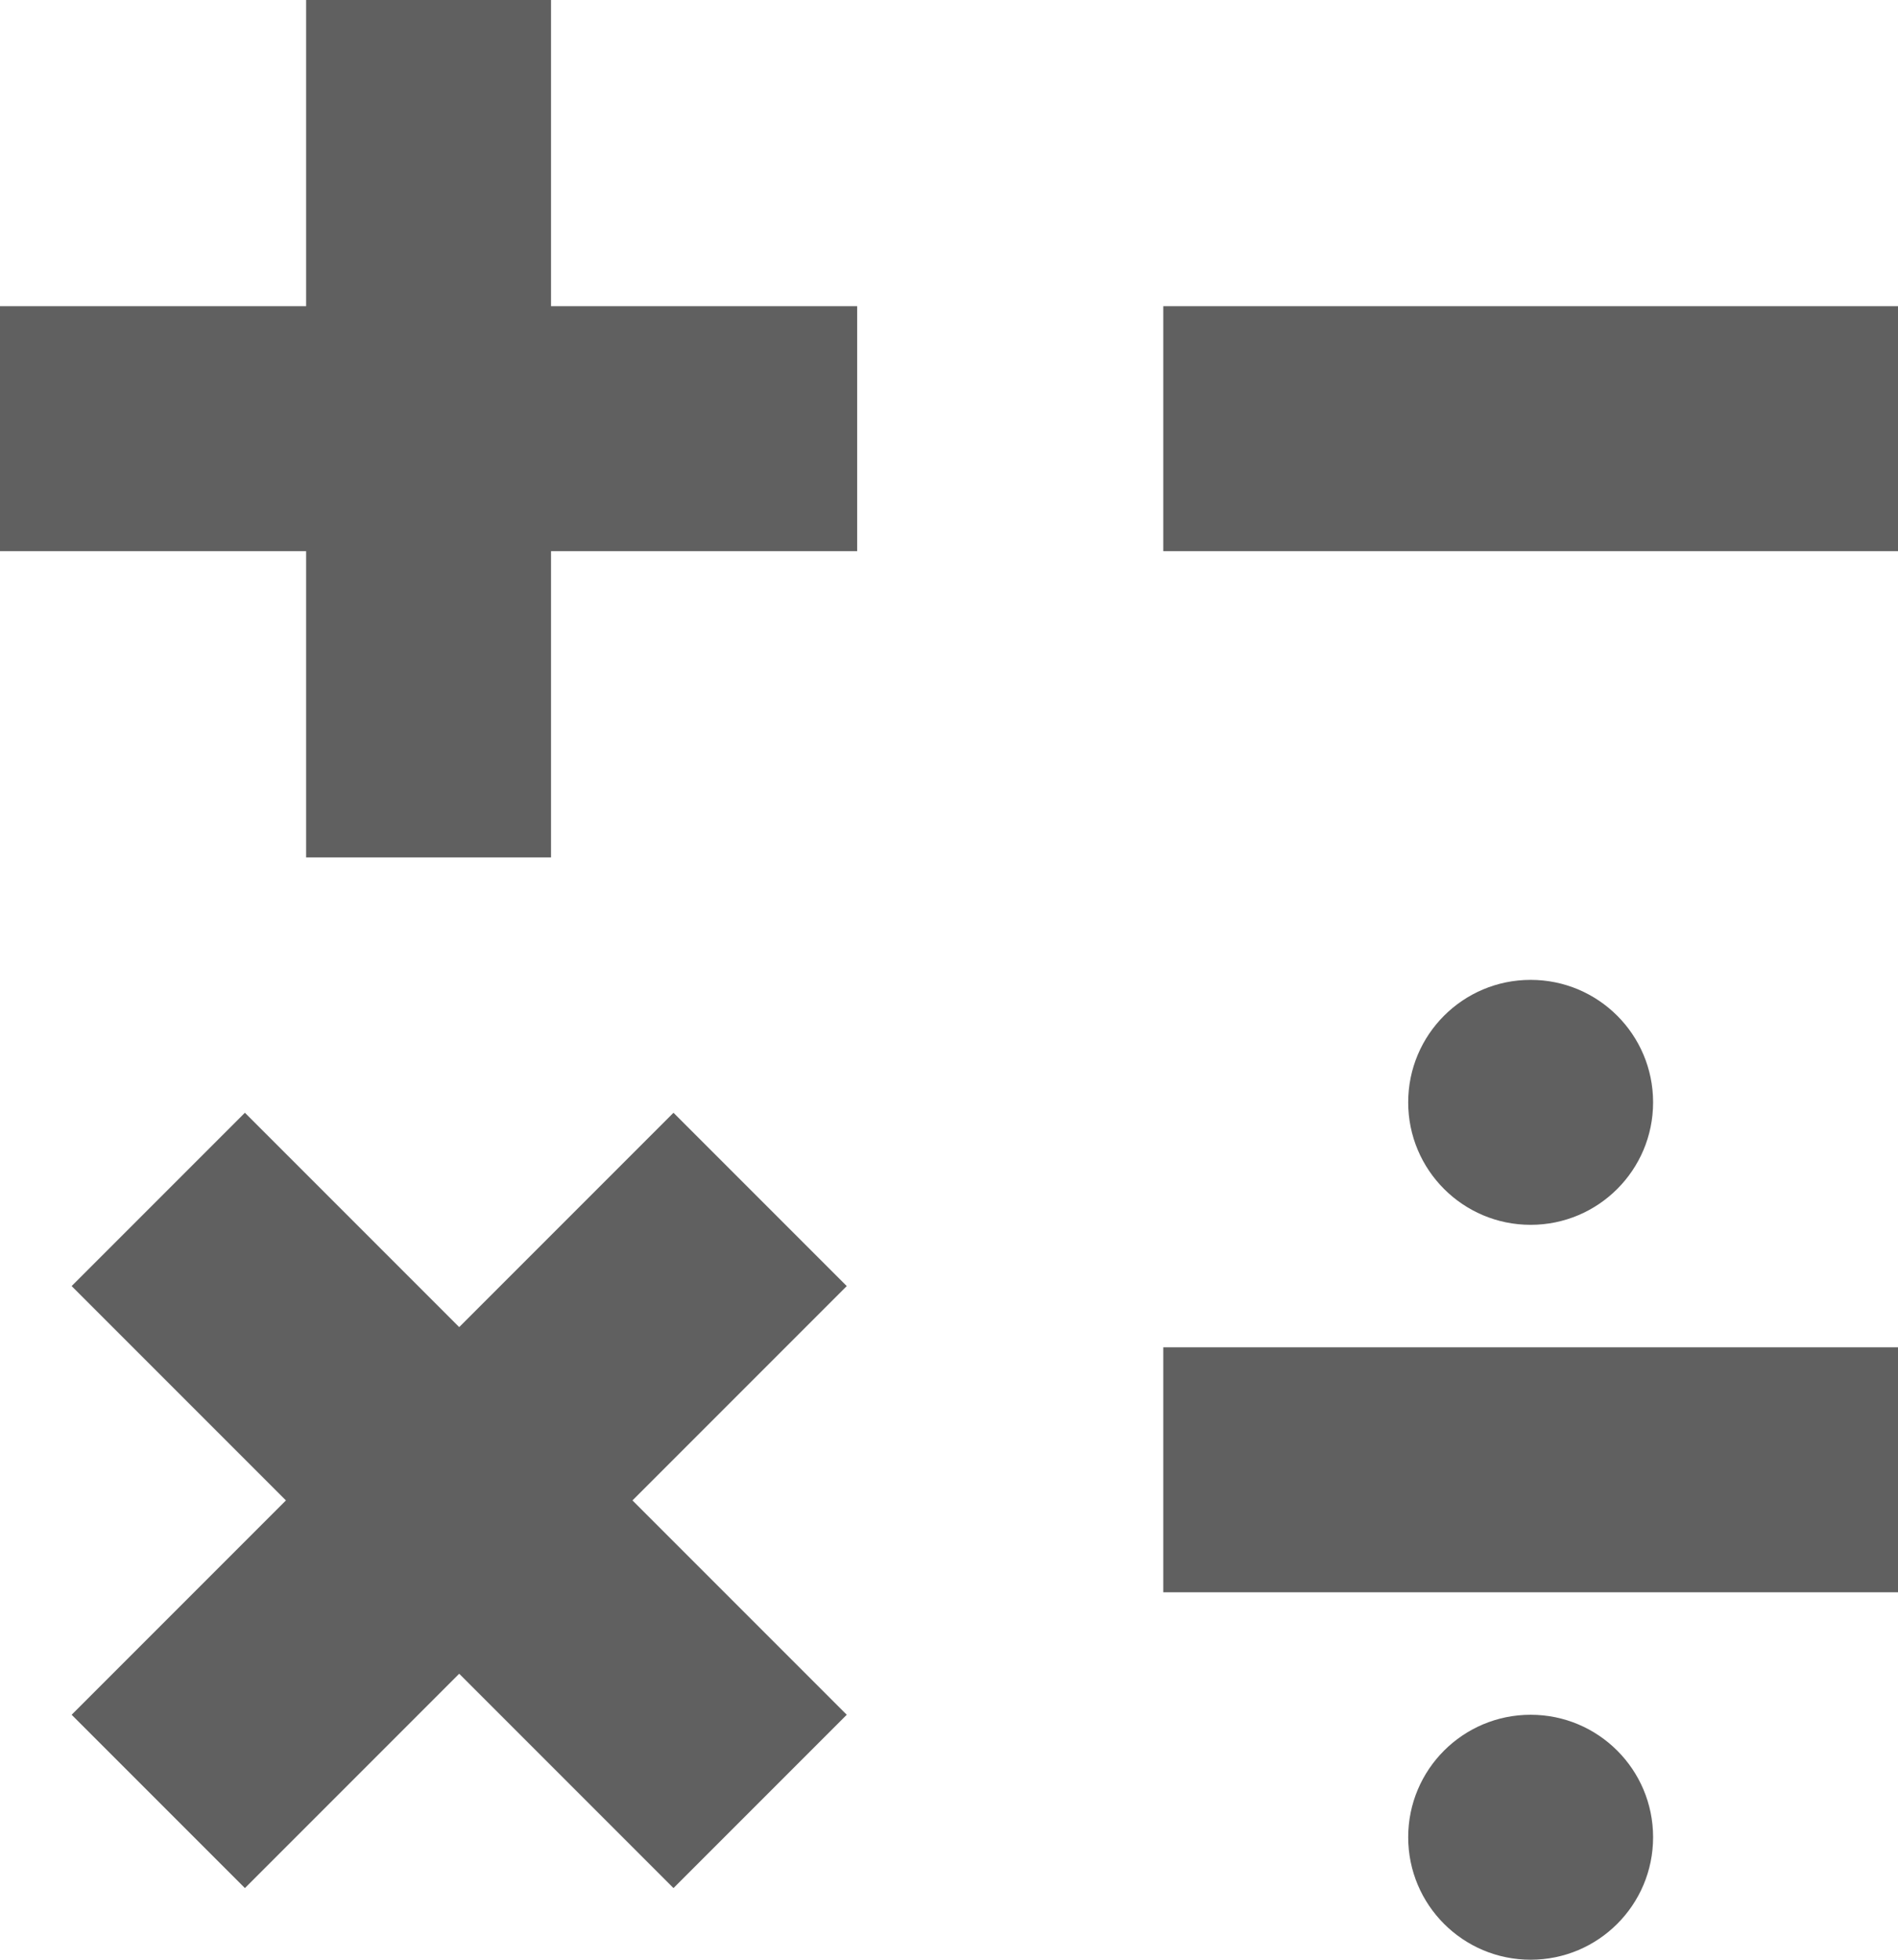 <svg width="31" height="32" viewBox="0 0 31 32" fill="none" xmlns="http://www.w3.org/2000/svg">
<path d="M11 18.17L7.5 21.67L4 18.17L1.17 21L4.67 24.5L1.17 28L4 30.83L7.5 27.33L11 30.83L13.83 28L10.33 24.5L13.83 21L11 18.17Z" fill="#606060"/>
<path d="M14 5H9V0H5V5H0V9H5V14H9V9H14V5Z" fill="#606060"/>
<path d="M31 5H19V9H31V5Z" fill="#606060"/>
<path d="M31 22H19V26H31V22Z" fill="#606060"/>
<path d="M25 20C26.105 20 27 19.105 27 18C27 16.895 26.105 16 25 16C23.895 16 23 16.895 23 18C23 19.105 23.895 20 25 20Z" fill="#606060"/>
<path d="M25 32C26.105 32 27 31.105 27 30C27 28.895 26.105 28 25 28C23.895 28 23 28.895 23 30C23 31.105 23.895 32 25 32Z" fill="#606060"/>
</svg>
